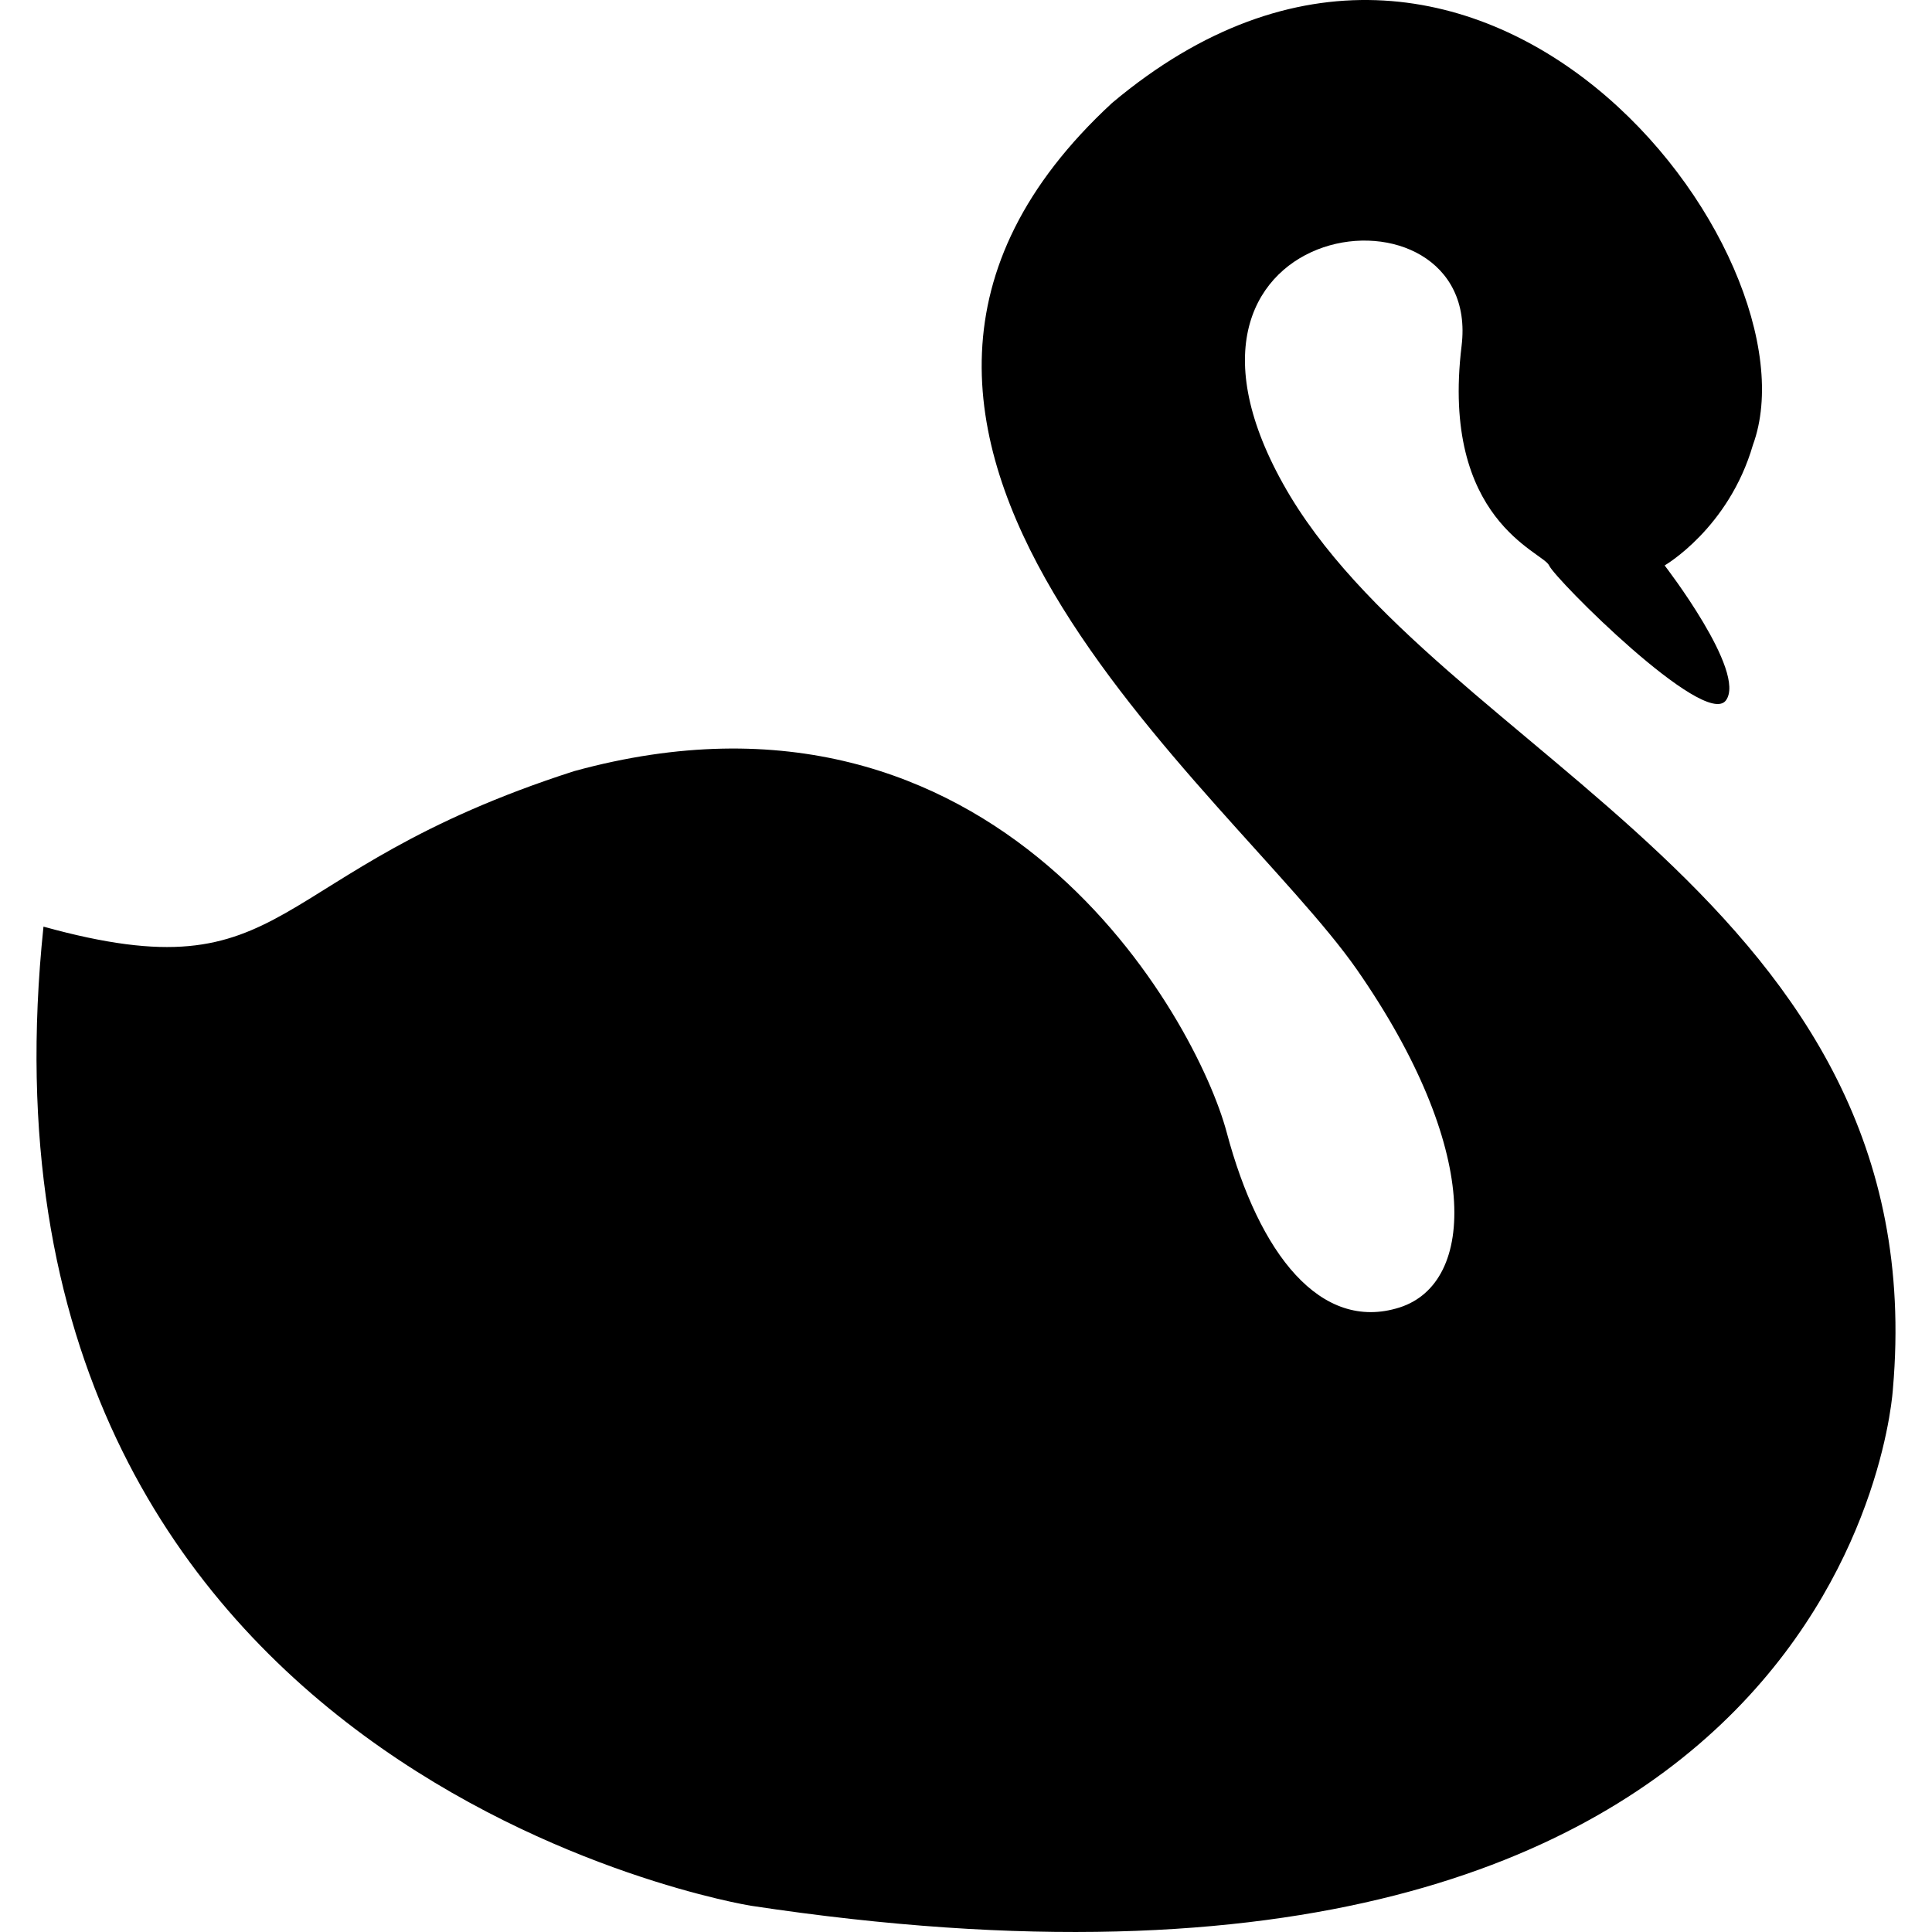 <?xml version="1.0" encoding="iso-8859-1"?>
<!-- Generator: Adobe Illustrator 18.0.0, SVG Export Plug-In . SVG Version: 6.00 Build 0)  -->
<!DOCTYPE svg PUBLIC "-//W3C//DTD SVG 1.1//EN" "http://www.w3.org/Graphics/SVG/1.1/DTD/svg11.dtd">
<svg version="1.1" id="Capa_1" xmlns="http://www.w3.org/2000/svg" xmlns:xlink="http://www.w3.org/1999/xlink" x="0px" y="0px"
	 viewBox="0 0 163.549 163.549" style="enable-background:new 0 0 163.549 163.549;" xml:space="preserve">
<path d="M63.544,161.323c93.412,14.144,96.695-43.74,96.695-43.74c3.631-41.441-38.811-53.608-51.627-76.633
	c-12.836-23.012,16.928-26.473,15.115-11.666c-1.799,14.785,6.912,17.432,7.408,18.582c0.488,1.143,13.146,13.816,14.961,11.434
	c1.803-2.396-5.18-11.434-5.18-11.434s5.422-3.135,7.473-10.199c5.922-16.124-23.34-54.924-54.25-28.95
	c-30.266,27.961,10.18,58.23,20.719,73.352c10.525,15.126,10.137,26.54,3.609,28.615c-6.672,2.11-11.881-4.533-14.619-14.81
	C101.3,86.29,84.45,55.433,48.593,65.281C21.958,73.845,25.07,84.362,3.681,78.442C-3.874,150.468,63.544,161.323,63.544,161.323z"
	/>
<g>
</g>
<g>
</g>
<g>
</g>
<g>
</g>
<g>
</g>
<g>
</g>
<g>
</g>
<g>
</g>
<g>
</g>
<g>
</g>
<g>
</g>
<g>
</g>
<g>
</g>
<g>
</g>
<g>
</g>
</svg>
